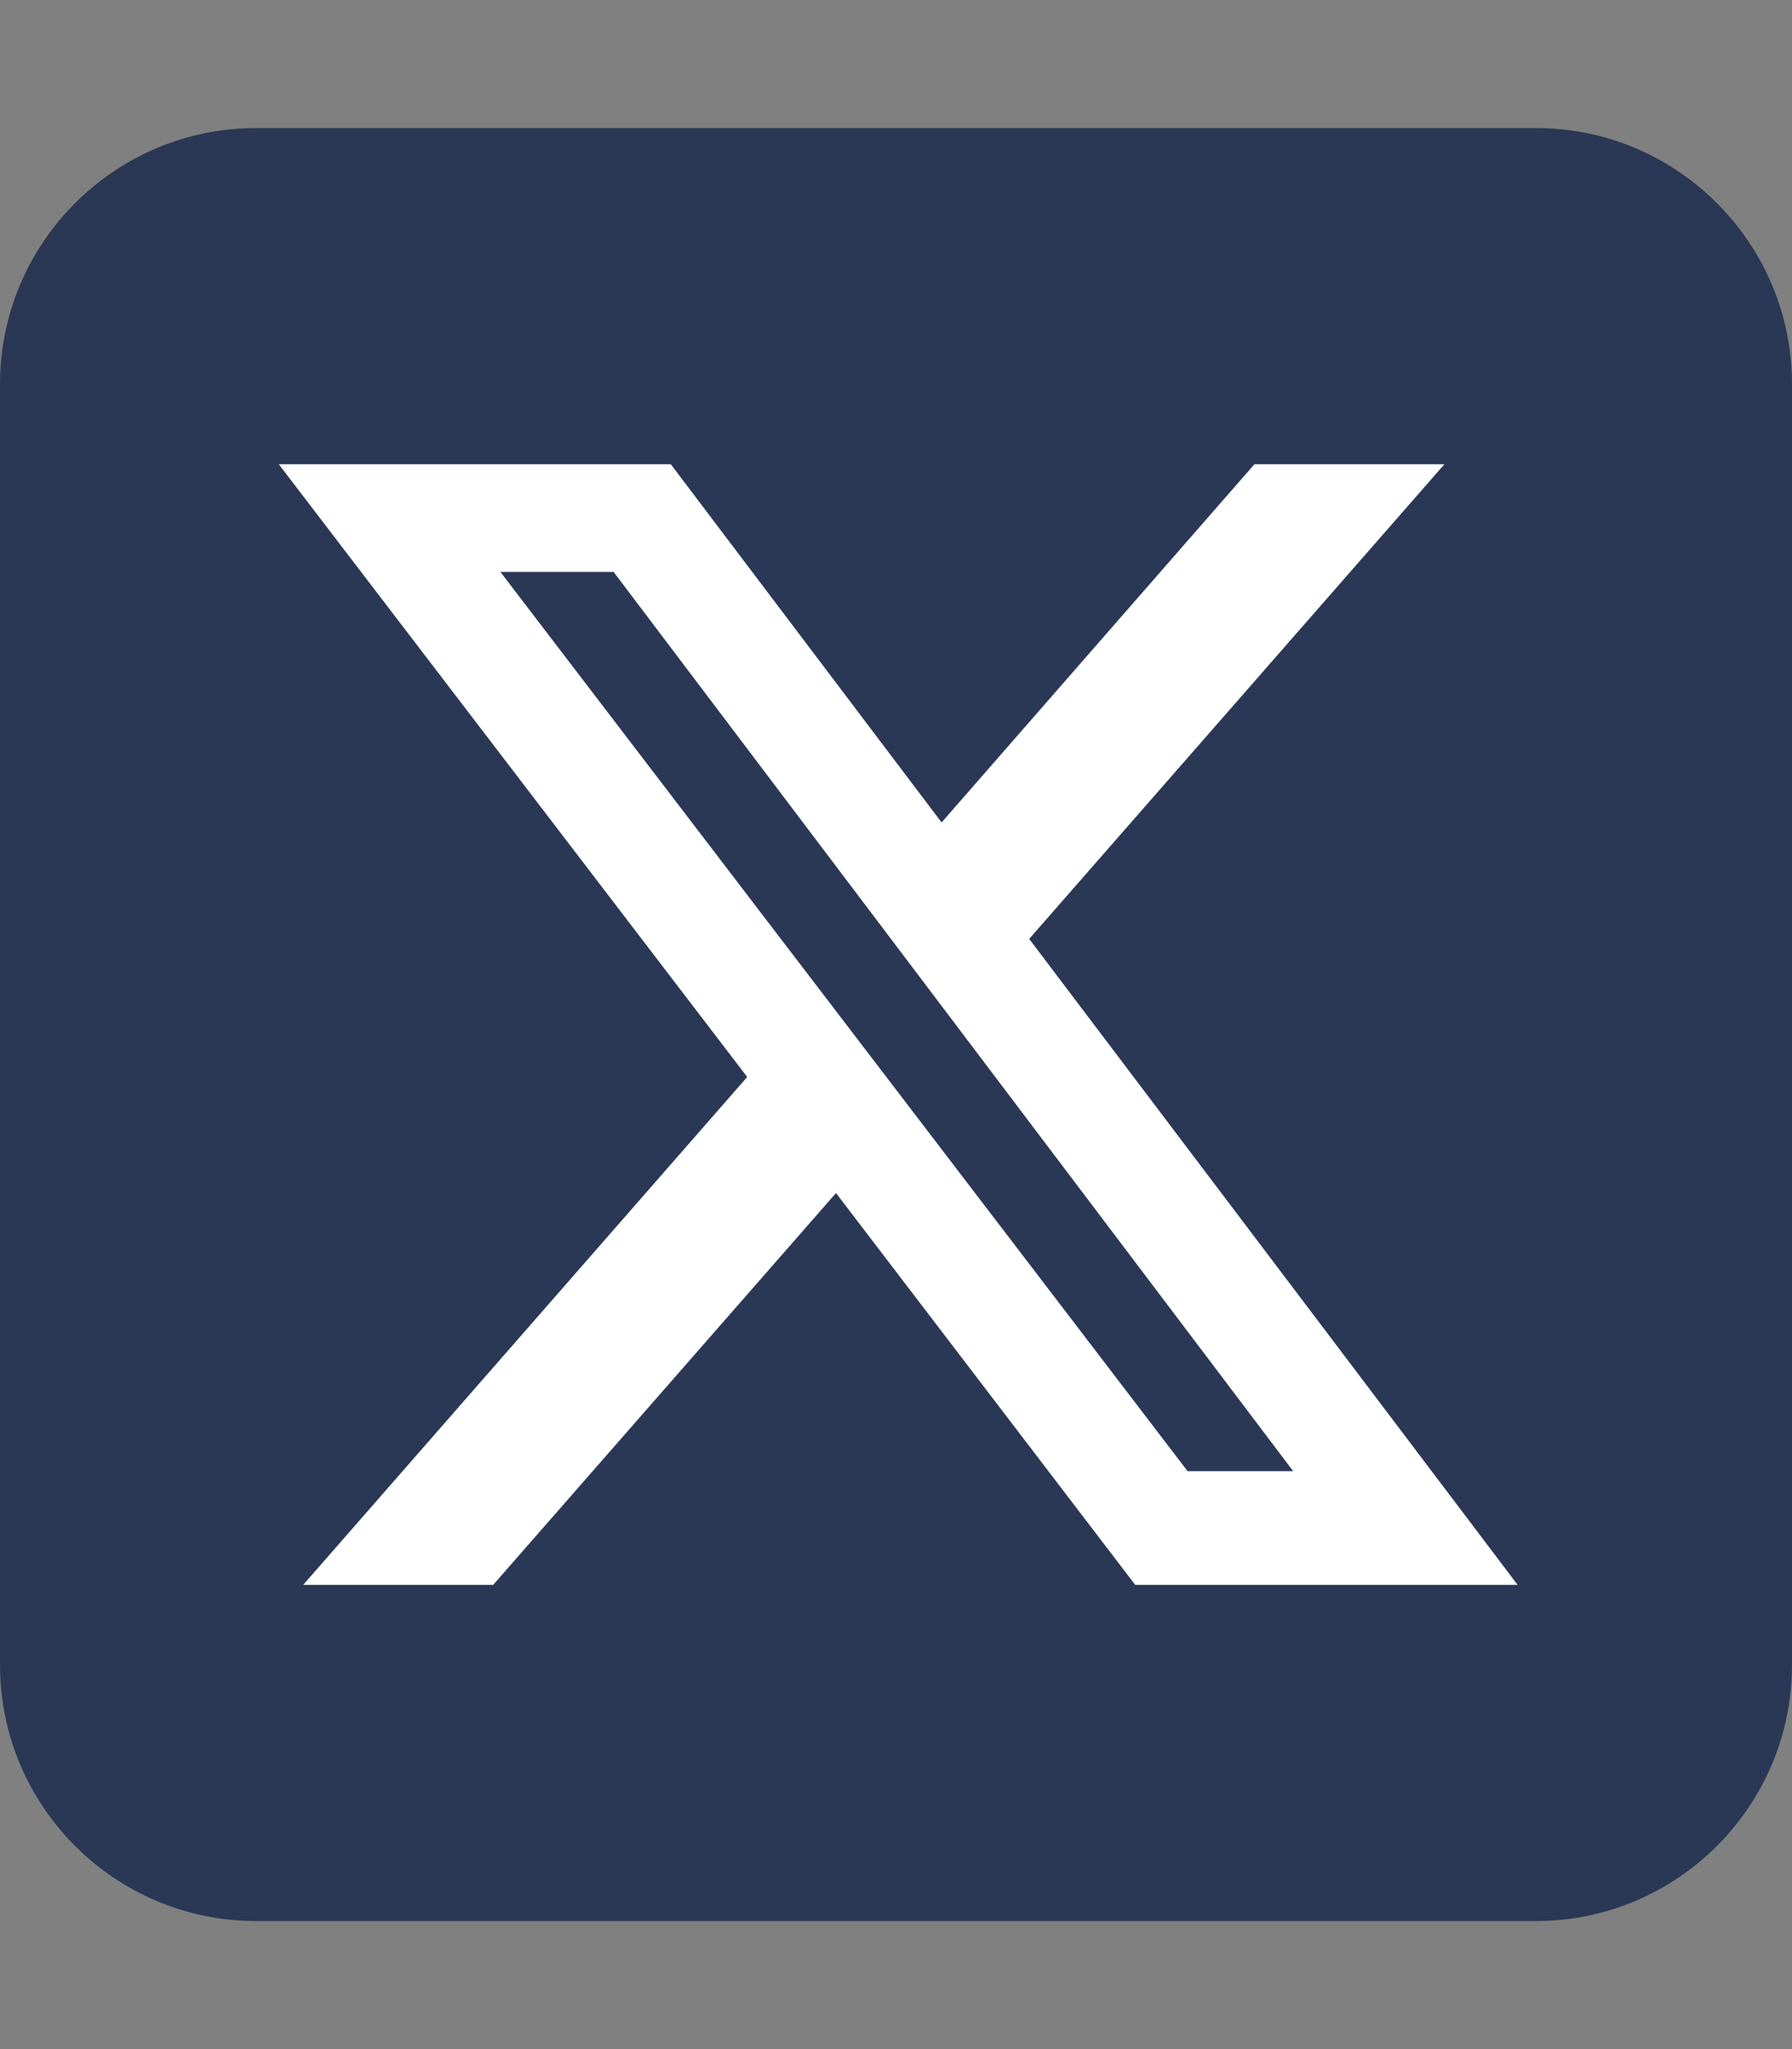 <?xml version="1.0" encoding="UTF-8" standalone="no"?>
<!DOCTYPE svg PUBLIC "-//W3C//DTD SVG 1.1//EN" "http://www.w3.org/Graphics/SVG/1.1/DTD/svg11.dtd">
<svg width="100%" height="100%" viewBox="0 0 448 512" version="1.1" xmlns="http://www.w3.org/2000/svg" xmlns:xlink="http://www.w3.org/1999/xlink" xml:space="preserve" xmlns:serif="http://www.serif.com/" style="fill-rule:evenodd;clip-rule:evenodd;stroke-linejoin:round;stroke-miterlimit:2;">
    <rect x="0" y="0" width="448" height="512" fill="#808080" stroke="none"/>
    <rect x="56.461" y="99.159" width="353.586" height="343.514" style="fill:white;"/>
    <path d="M64,32C28.7,32 0,60.7 0,96L0,416C0,451.3 28.7,480 64,480L384,480C419.3,480 448,451.3 448,416L448,96C448,60.7 419.3,32 384,32L64,32ZM361.1,116L257.3,234.6L379.4,396L283.8,396L209,298.1L123.3,396L75.8,396L186.8,269.1L69.7,116L167.7,116L235.4,205.5L313.6,116L361.1,116ZM323.3,367.6L153.4,142.9L125.1,142.9L296.9,367.6L323.3,367.6Z" style="fill:rgb(42,56,85);fill-rule:nonzero;"/>
</svg>
